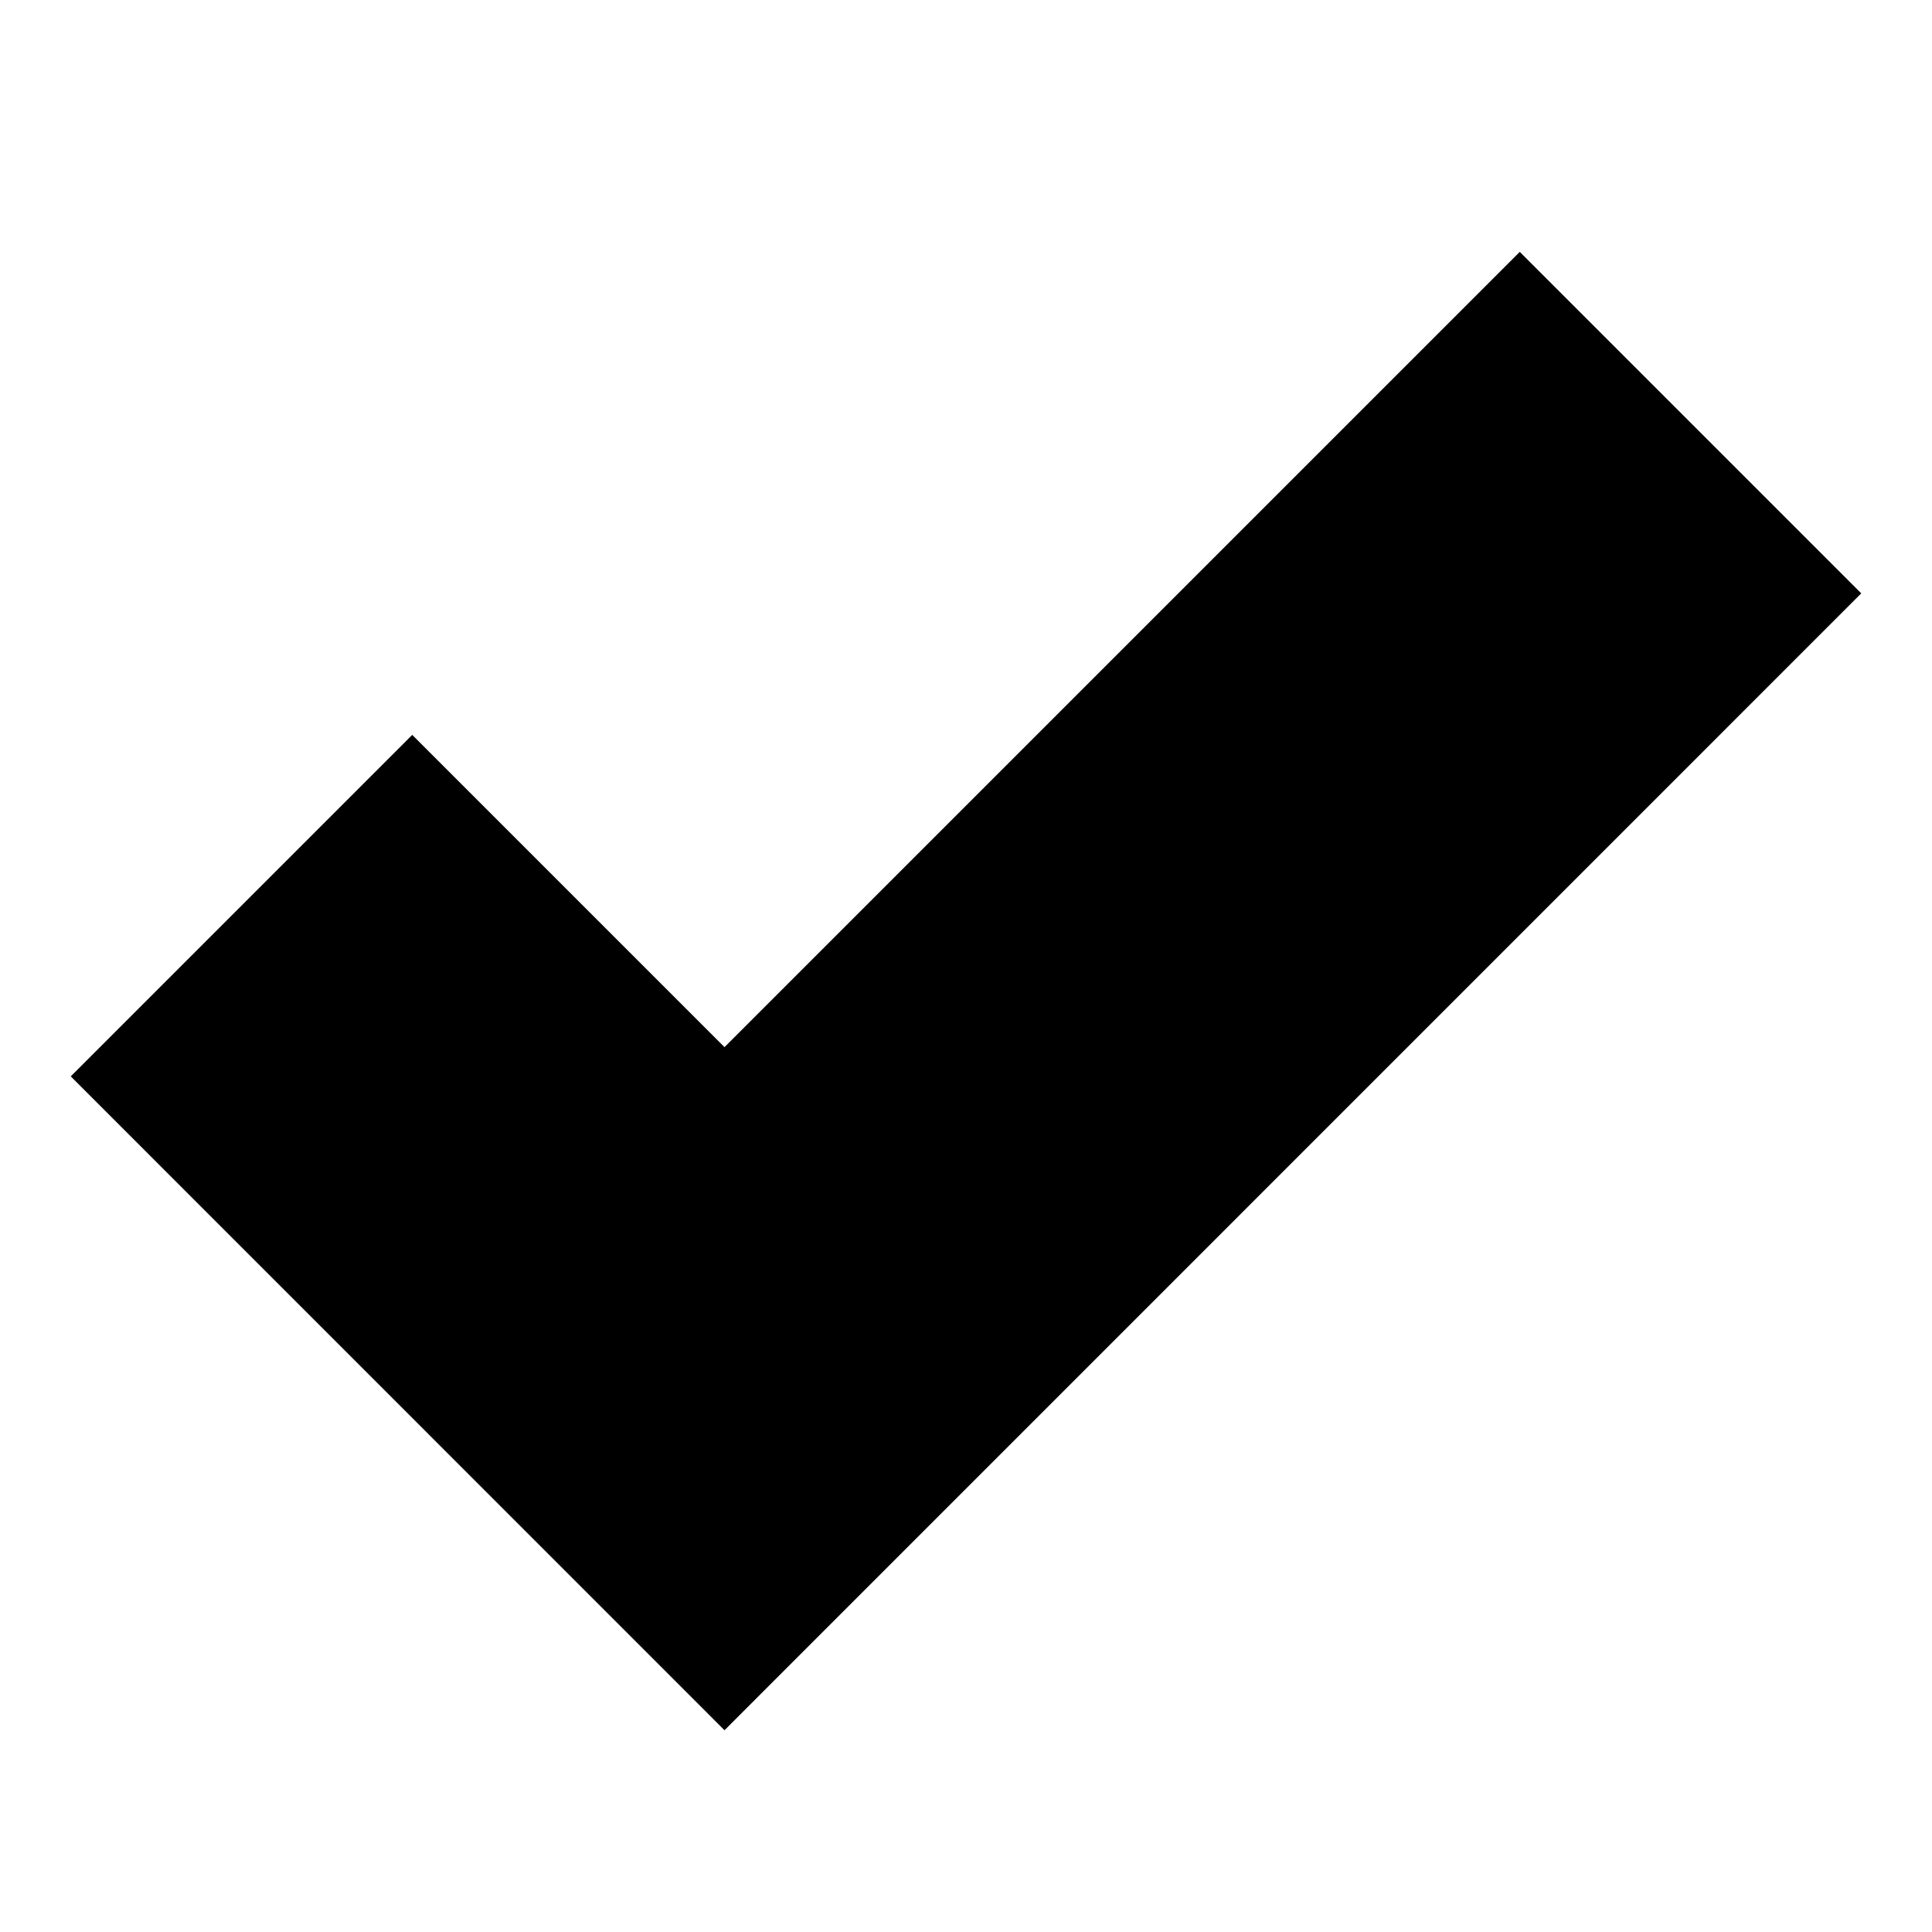 <?xml version="1.0" encoding="utf-8"?><!-- Uploaded to: SVG Repo, www.svgrepo.com, Generator: SVG Repo Mixer Tools -->
<svg width="800px" height="800px" viewBox="0 0 16 16" fill="none" xmlns="http://www.w3.org/2000/svg">
<path d="M15.414 4.914L6 14.329L0.586 8.914L3.414 6.086L6 8.672L12.586 2.086L15.414 4.914Z" fill="#000000"/>
</svg>